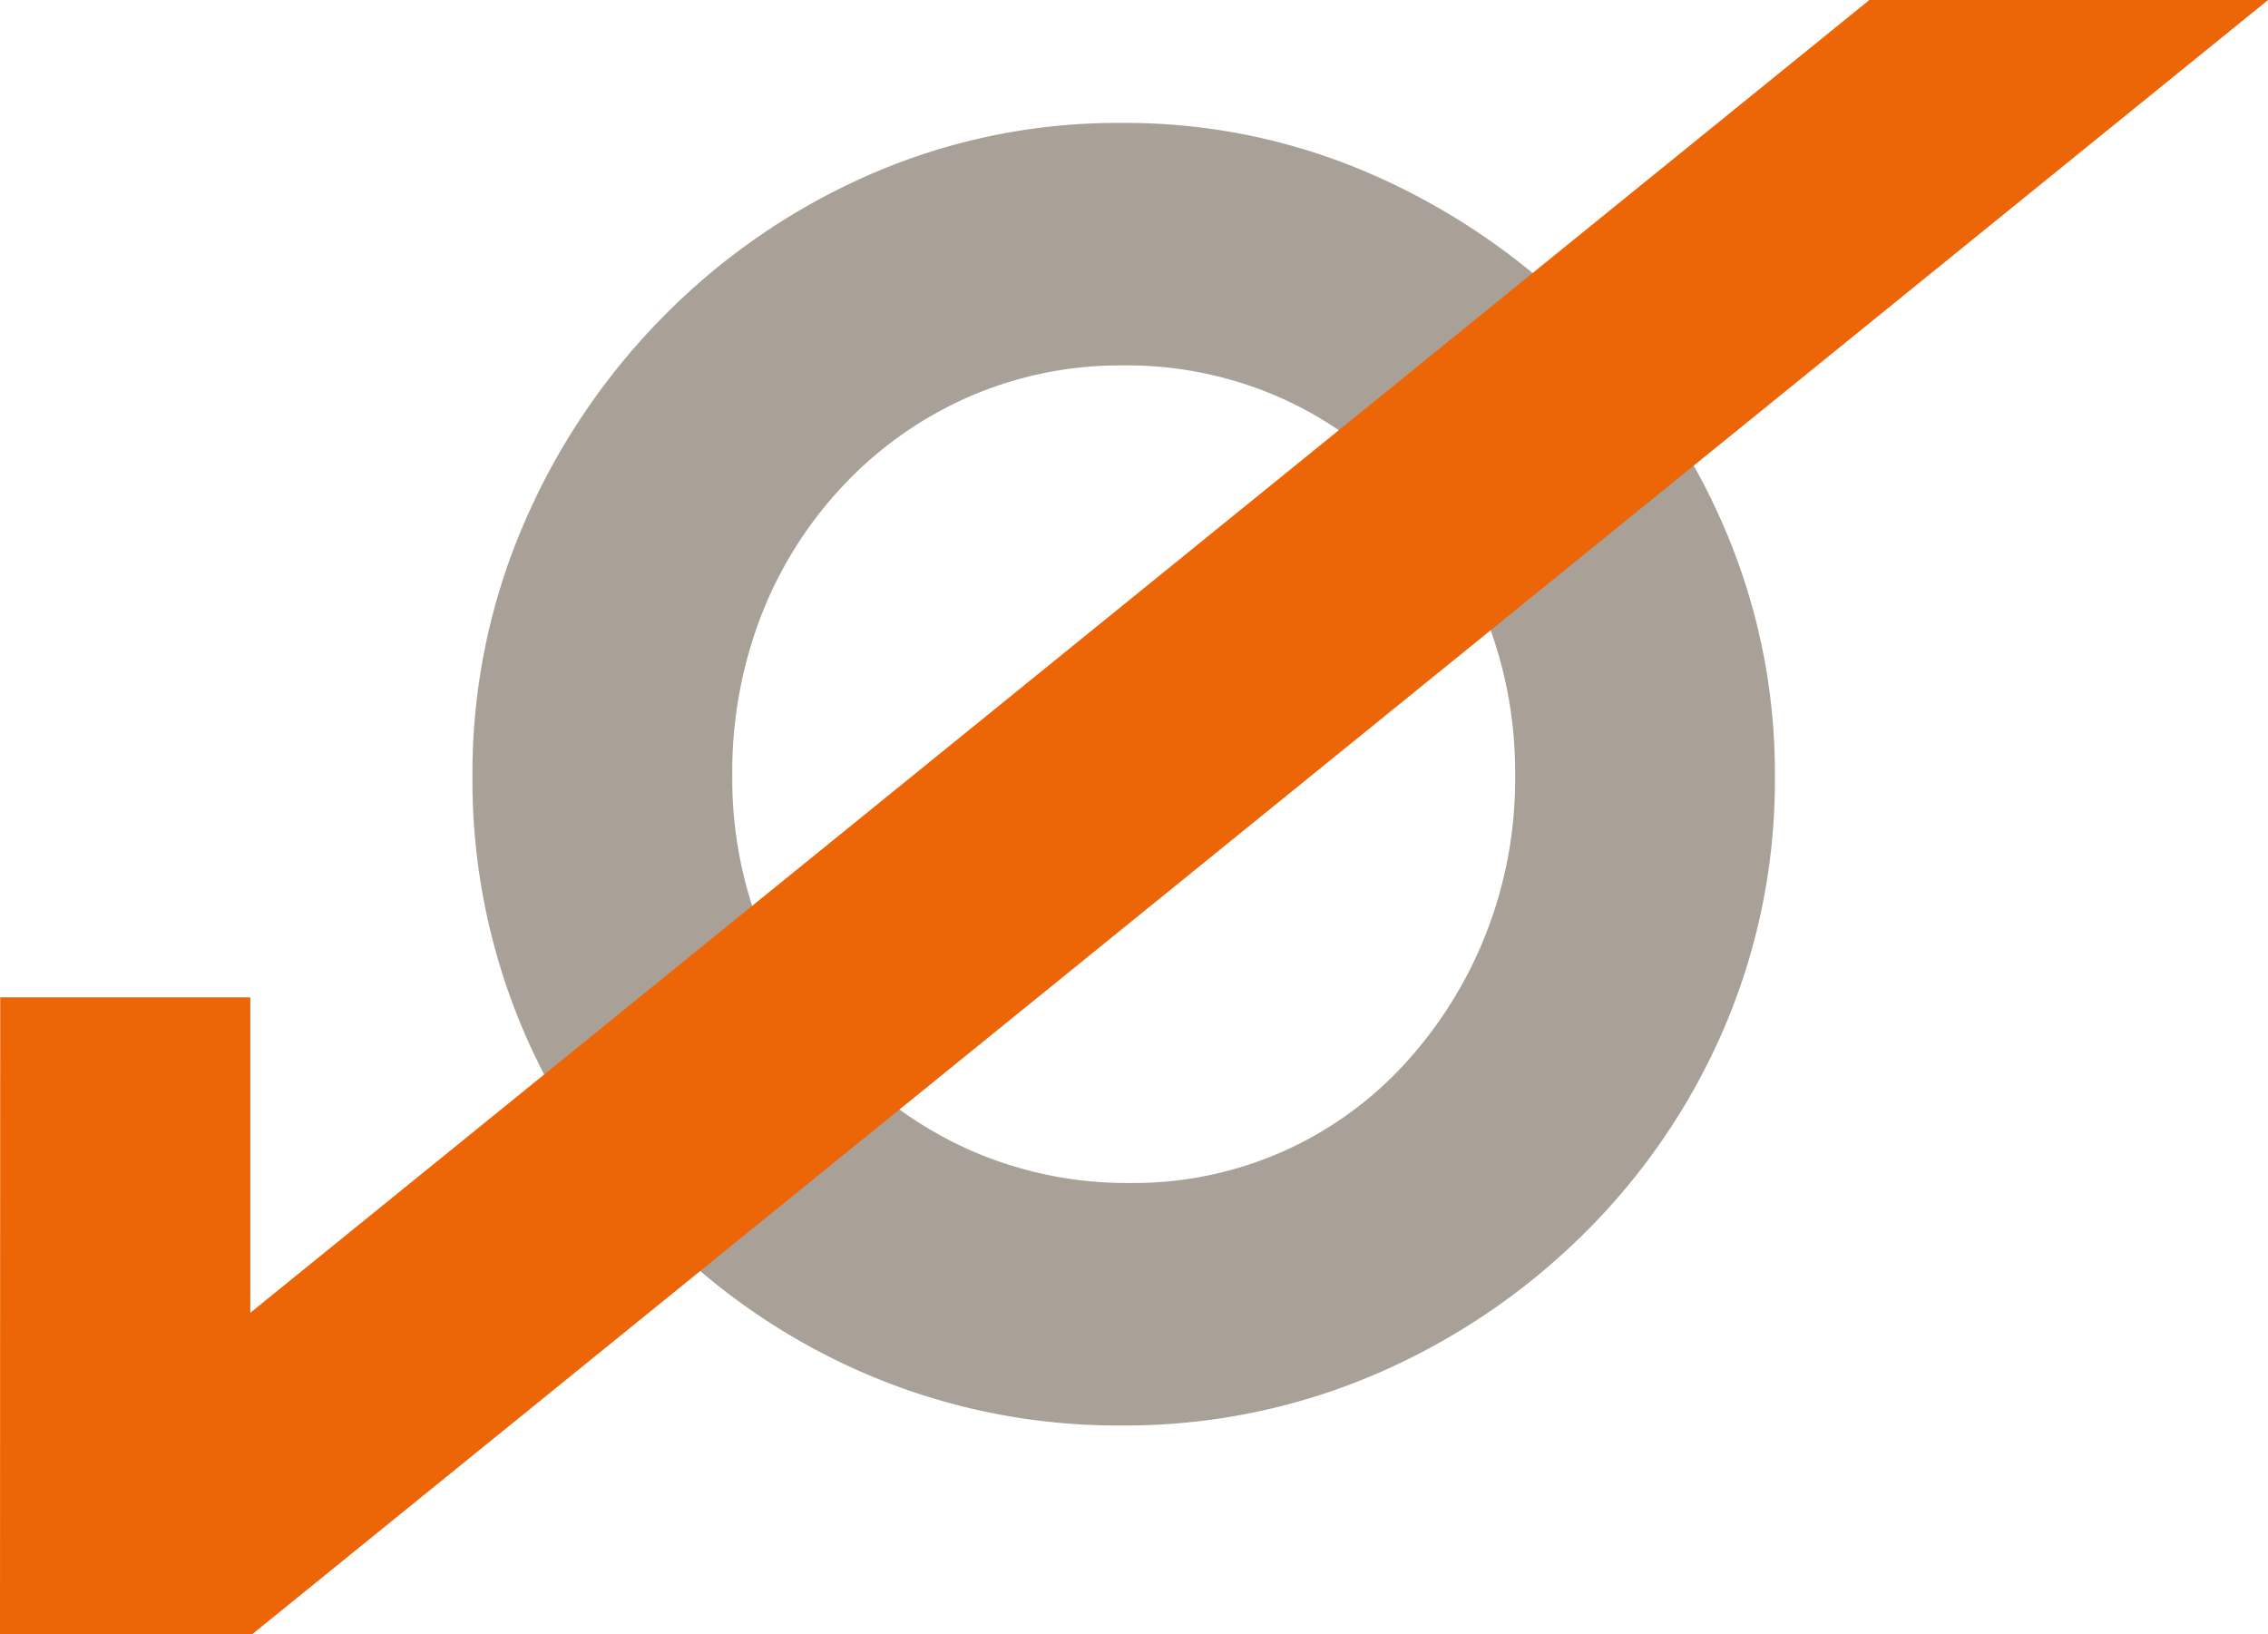 <svg xmlns="http://www.w3.org/2000/svg" width="83.797" height="60.373" viewBox="0 0 83.797 60.373">
  <g id="Gruppe_11" data-name="Gruppe 11" transform="translate(-446 -3211.724)">
    <g id="Gruppe_9" data-name="Gruppe 9" transform="translate(446 3211.724)">
      <path id="Pfad_10" data-name="Pfad 10" d="M12.1-155.967a23.244,23.244,0,0,1,1.856-9.215,24.813,24.813,0,0,1,5.151-7.711,24.413,24.413,0,0,1,7.647-5.279,22.885,22.885,0,0,1,9.343-1.92,22.73,22.73,0,0,1,9.279,1.92,25.192,25.192,0,0,1,7.711,5.279,24.729,24.729,0,0,1,5.247,7.711,22.9,22.9,0,0,1,1.888,9.215,23.219,23.219,0,0,1-1.888,9.343,23.973,23.973,0,0,1-5.247,7.647,24.814,24.814,0,0,1-7.711,5.151,23.4,23.4,0,0,1-9.279,1.856,23.564,23.564,0,0,1-9.343-1.856,24.048,24.048,0,0,1-7.647-5.151,24.048,24.048,0,0,1-5.151-7.647A23.564,23.564,0,0,1,12.1-155.967Zm9.6,0a15.226,15.226,0,0,0,1.12,5.855,15.076,15.076,0,0,0,3.136,4.8,14.454,14.454,0,0,0,4.671,3.232,14.4,14.4,0,0,0,5.791,1.152,13.629,13.629,0,0,0,5.6-1.152,13.584,13.584,0,0,0,4.511-3.232,15.483,15.483,0,0,0,3.008-4.8,15.619,15.619,0,0,0,1.088-5.855,15.636,15.636,0,0,0-1.12-5.951,15.555,15.555,0,0,0-3.072-4.831,13.839,13.839,0,0,0-4.575-3.232,14.01,14.01,0,0,0-5.7-1.152,14.01,14.01,0,0,0-5.7,1.152,14.191,14.191,0,0,0-4.607,3.232,14.817,14.817,0,0,0-3.072,4.831A16.041,16.041,0,0,0,21.7-155.967Z" transform="translate(5.356 184.633)" fill="#a9a197"/>
      <path id="Pfad_11" data-name="Pfad 11" d="M69.068,8.724l-59.82,48.5V45.57H.008L0,69.1H9.318L83.8,8.724Z" transform="translate(0 -8.724)" fill="#ec6608"/>
    </g>
  </g>
</svg>
